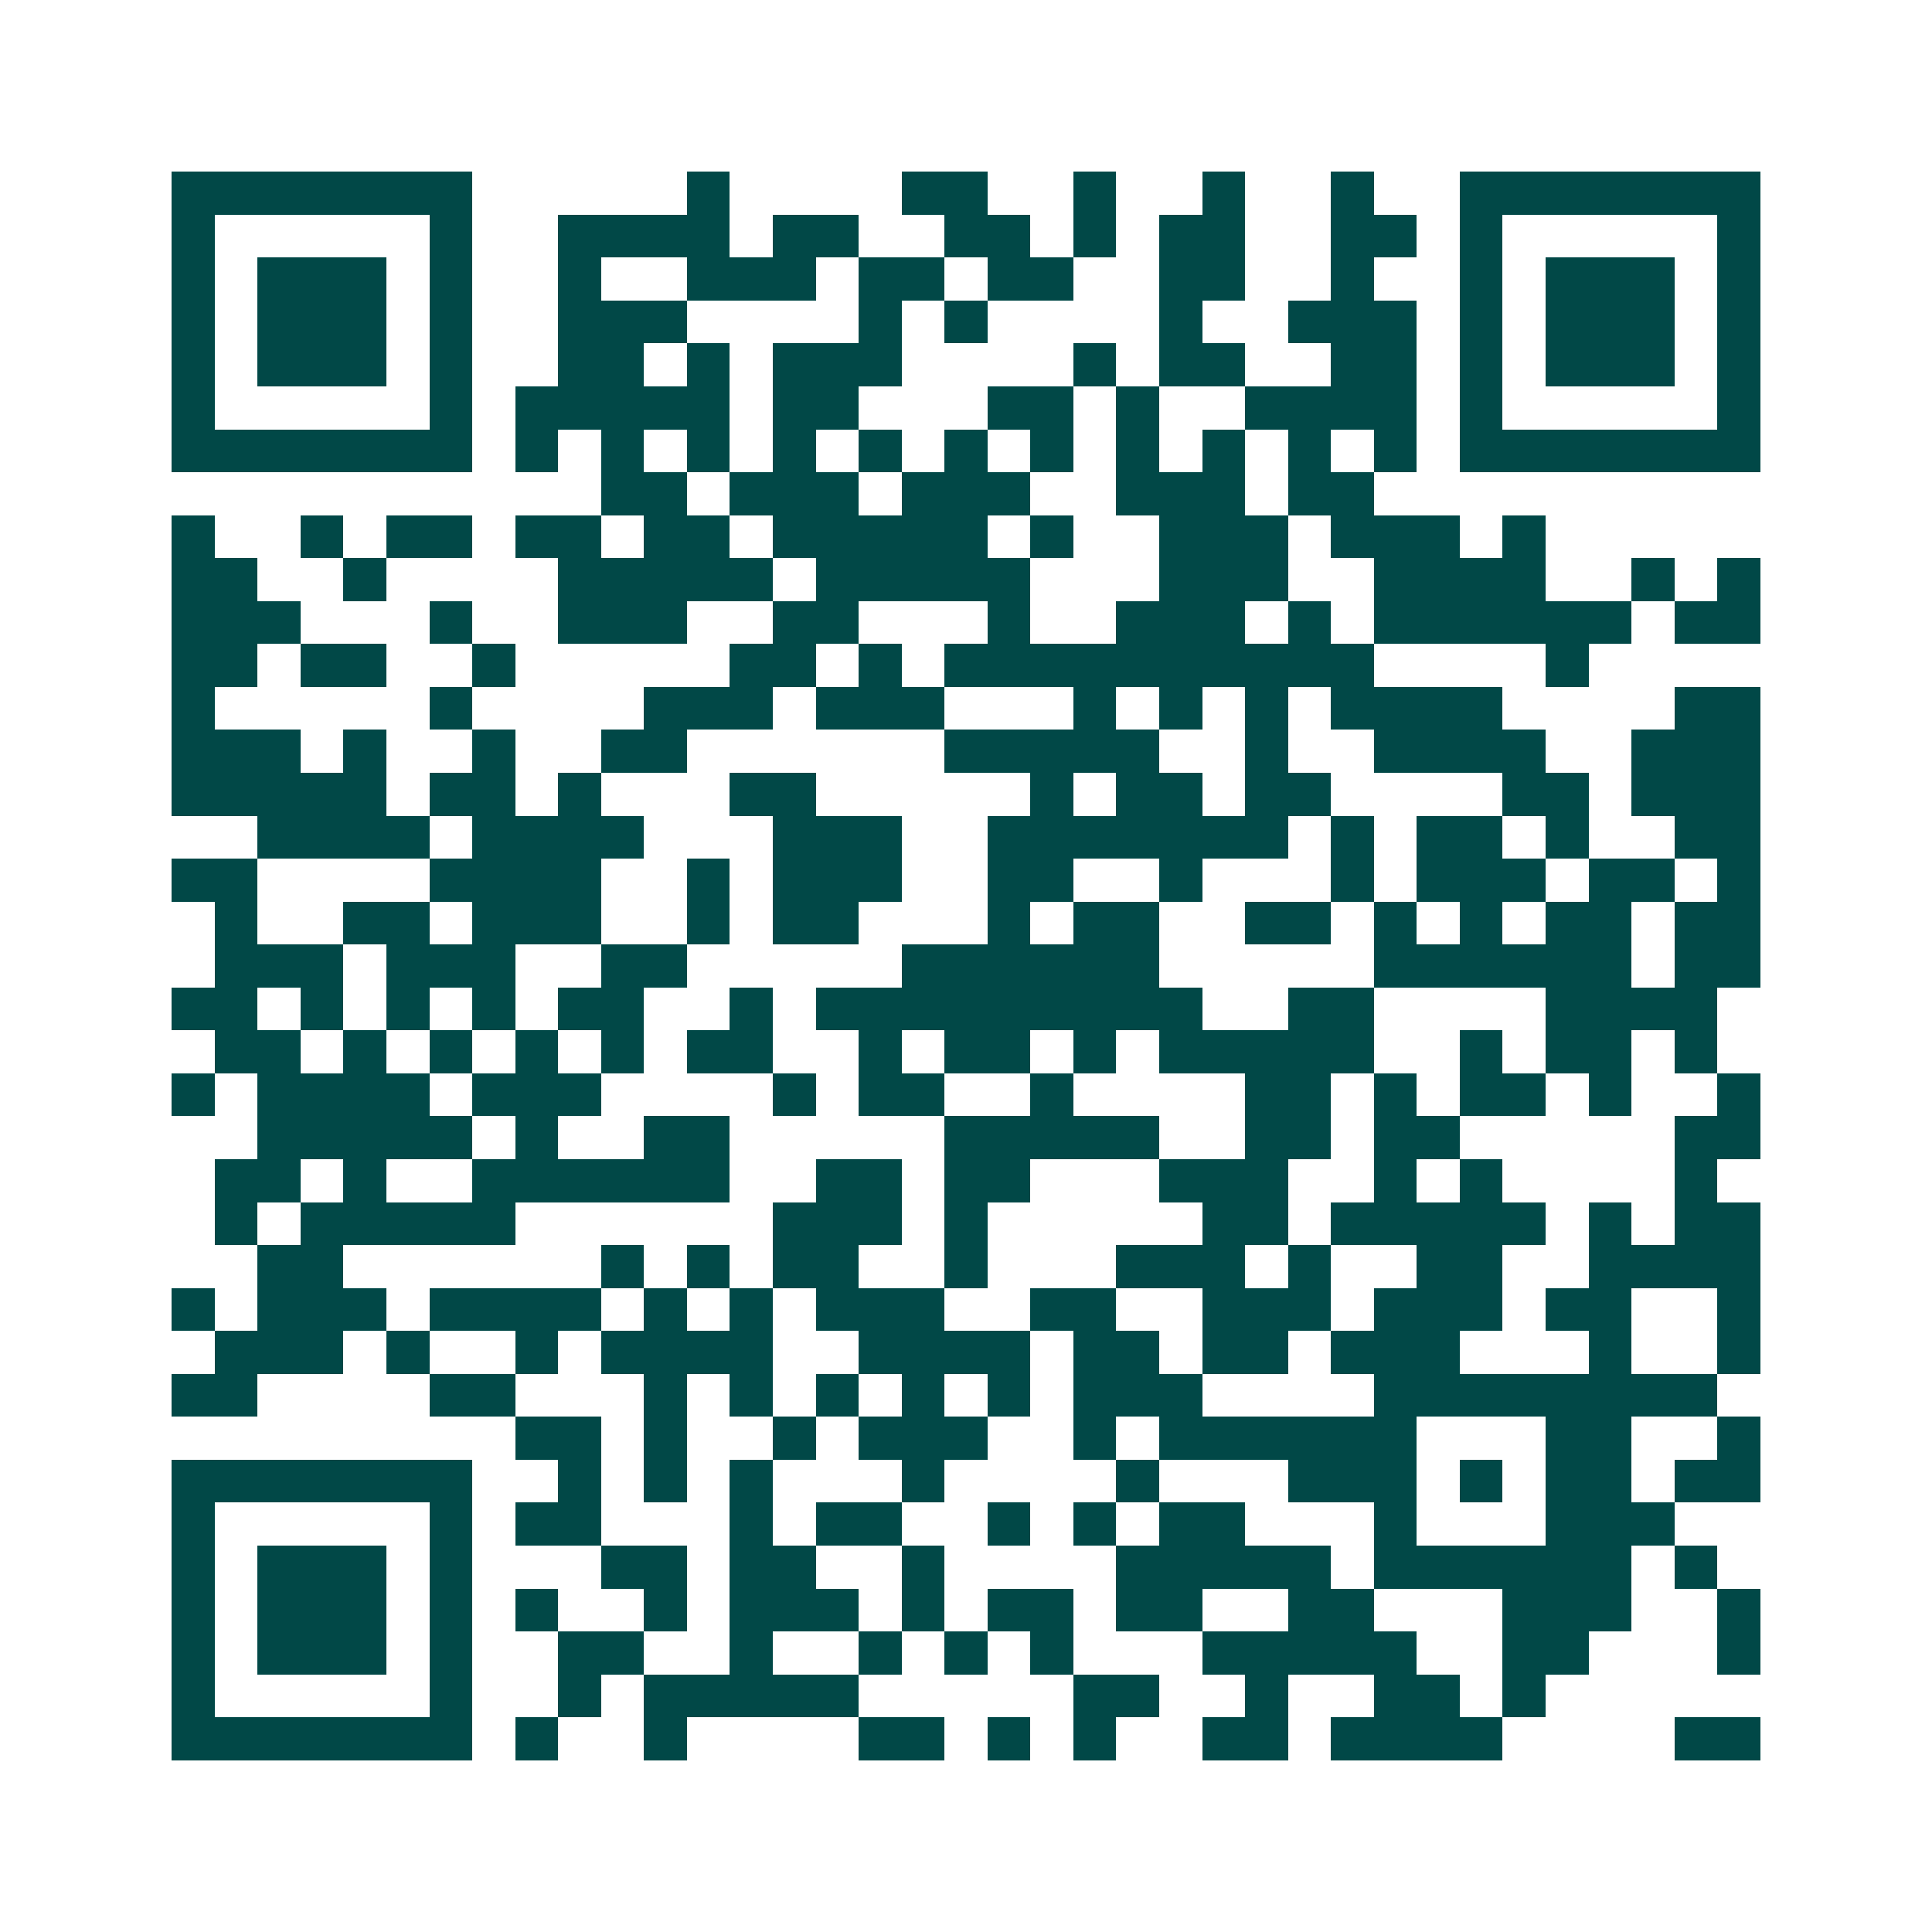 <svg xmlns="http://www.w3.org/2000/svg" width="200" height="200" viewBox="0 0 45 45" shape-rendering="crispEdges"><path fill="#ffffff" d="M0 0h45v45H0z"/><path stroke="#014847" d="M4 4.5h7m5 0h1m4 0h2m2 0h1m2 0h1m2 0h1m2 0h7M4 5.5h1m5 0h1m2 0h4m1 0h2m2 0h2m1 0h1m1 0h2m2 0h2m1 0h1m5 0h1M4 6.5h1m1 0h3m1 0h1m2 0h1m2 0h3m1 0h2m1 0h2m2 0h2m2 0h1m2 0h1m1 0h3m1 0h1M4 7.5h1m1 0h3m1 0h1m2 0h3m4 0h1m1 0h1m4 0h1m2 0h3m1 0h1m1 0h3m1 0h1M4 8.5h1m1 0h3m1 0h1m2 0h2m1 0h1m1 0h3m4 0h1m1 0h2m2 0h2m1 0h1m1 0h3m1 0h1M4 9.5h1m5 0h1m1 0h5m1 0h2m3 0h2m1 0h1m2 0h4m1 0h1m5 0h1M4 10.5h7m1 0h1m1 0h1m1 0h1m1 0h1m1 0h1m1 0h1m1 0h1m1 0h1m1 0h1m1 0h1m1 0h1m1 0h7M14 11.5h2m1 0h3m1 0h3m2 0h3m1 0h2M4 12.5h1m2 0h1m1 0h2m1 0h2m1 0h2m1 0h5m1 0h1m2 0h3m1 0h3m1 0h1M4 13.5h2m2 0h1m4 0h5m1 0h5m3 0h3m2 0h4m2 0h1m1 0h1M4 14.5h3m3 0h1m2 0h3m2 0h2m3 0h1m2 0h3m1 0h1m1 0h6m1 0h2M4 15.5h2m1 0h2m2 0h1m5 0h2m1 0h1m1 0h10m4 0h1M4 16.5h1m5 0h1m4 0h3m1 0h3m3 0h1m1 0h1m1 0h1m1 0h4m4 0h2M4 17.5h3m1 0h1m2 0h1m2 0h2m6 0h5m2 0h1m2 0h4m2 0h3M4 18.5h5m1 0h2m1 0h1m3 0h2m5 0h1m1 0h2m1 0h2m4 0h2m1 0h3M6 19.5h4m1 0h4m3 0h3m2 0h7m1 0h1m1 0h2m1 0h1m2 0h2M4 20.5h2m4 0h4m2 0h1m1 0h3m2 0h2m2 0h1m3 0h1m1 0h3m1 0h2m1 0h1M5 21.5h1m2 0h2m1 0h3m2 0h1m1 0h2m3 0h1m1 0h2m2 0h2m1 0h1m1 0h1m1 0h2m1 0h2M5 22.5h3m1 0h3m2 0h2m5 0h6m5 0h6m1 0h2M4 23.5h2m1 0h1m1 0h1m1 0h1m1 0h2m2 0h1m1 0h9m2 0h2m4 0h4M5 24.5h2m1 0h1m1 0h1m1 0h1m1 0h1m1 0h2m2 0h1m1 0h2m1 0h1m1 0h5m2 0h1m1 0h2m1 0h1M4 25.5h1m1 0h4m1 0h3m4 0h1m1 0h2m2 0h1m4 0h2m1 0h1m1 0h2m1 0h1m2 0h1M6 26.5h5m1 0h1m2 0h2m5 0h5m2 0h2m1 0h2m5 0h2M5 27.5h2m1 0h1m2 0h6m2 0h2m1 0h2m3 0h3m2 0h1m1 0h1m4 0h1M5 28.5h1m1 0h5m6 0h3m1 0h1m5 0h2m1 0h5m1 0h1m1 0h2M6 29.5h2m6 0h1m1 0h1m1 0h2m2 0h1m3 0h3m1 0h1m2 0h2m2 0h4M4 30.5h1m1 0h3m1 0h4m1 0h1m1 0h1m1 0h3m2 0h2m2 0h3m1 0h3m1 0h2m2 0h1M5 31.5h3m1 0h1m2 0h1m1 0h4m2 0h4m1 0h2m1 0h2m1 0h3m3 0h1m2 0h1M4 32.5h2m4 0h2m3 0h1m1 0h1m1 0h1m1 0h1m1 0h1m1 0h3m4 0h8M12 33.5h2m1 0h1m2 0h1m1 0h3m2 0h1m1 0h6m3 0h2m2 0h1M4 34.5h7m2 0h1m1 0h1m1 0h1m3 0h1m4 0h1m3 0h3m1 0h1m1 0h2m1 0h2M4 35.5h1m5 0h1m1 0h2m3 0h1m1 0h2m2 0h1m1 0h1m1 0h2m3 0h1m3 0h3M4 36.5h1m1 0h3m1 0h1m3 0h2m1 0h2m2 0h1m4 0h5m1 0h6m1 0h1M4 37.5h1m1 0h3m1 0h1m1 0h1m2 0h1m1 0h3m1 0h1m1 0h2m1 0h2m2 0h2m3 0h3m2 0h1M4 38.5h1m1 0h3m1 0h1m2 0h2m2 0h1m2 0h1m1 0h1m1 0h1m3 0h5m2 0h2m3 0h1M4 39.5h1m5 0h1m2 0h1m1 0h5m5 0h2m2 0h1m2 0h2m1 0h1M4 40.5h7m1 0h1m2 0h1m4 0h2m1 0h1m1 0h1m2 0h2m1 0h4m4 0h2"/></svg>
